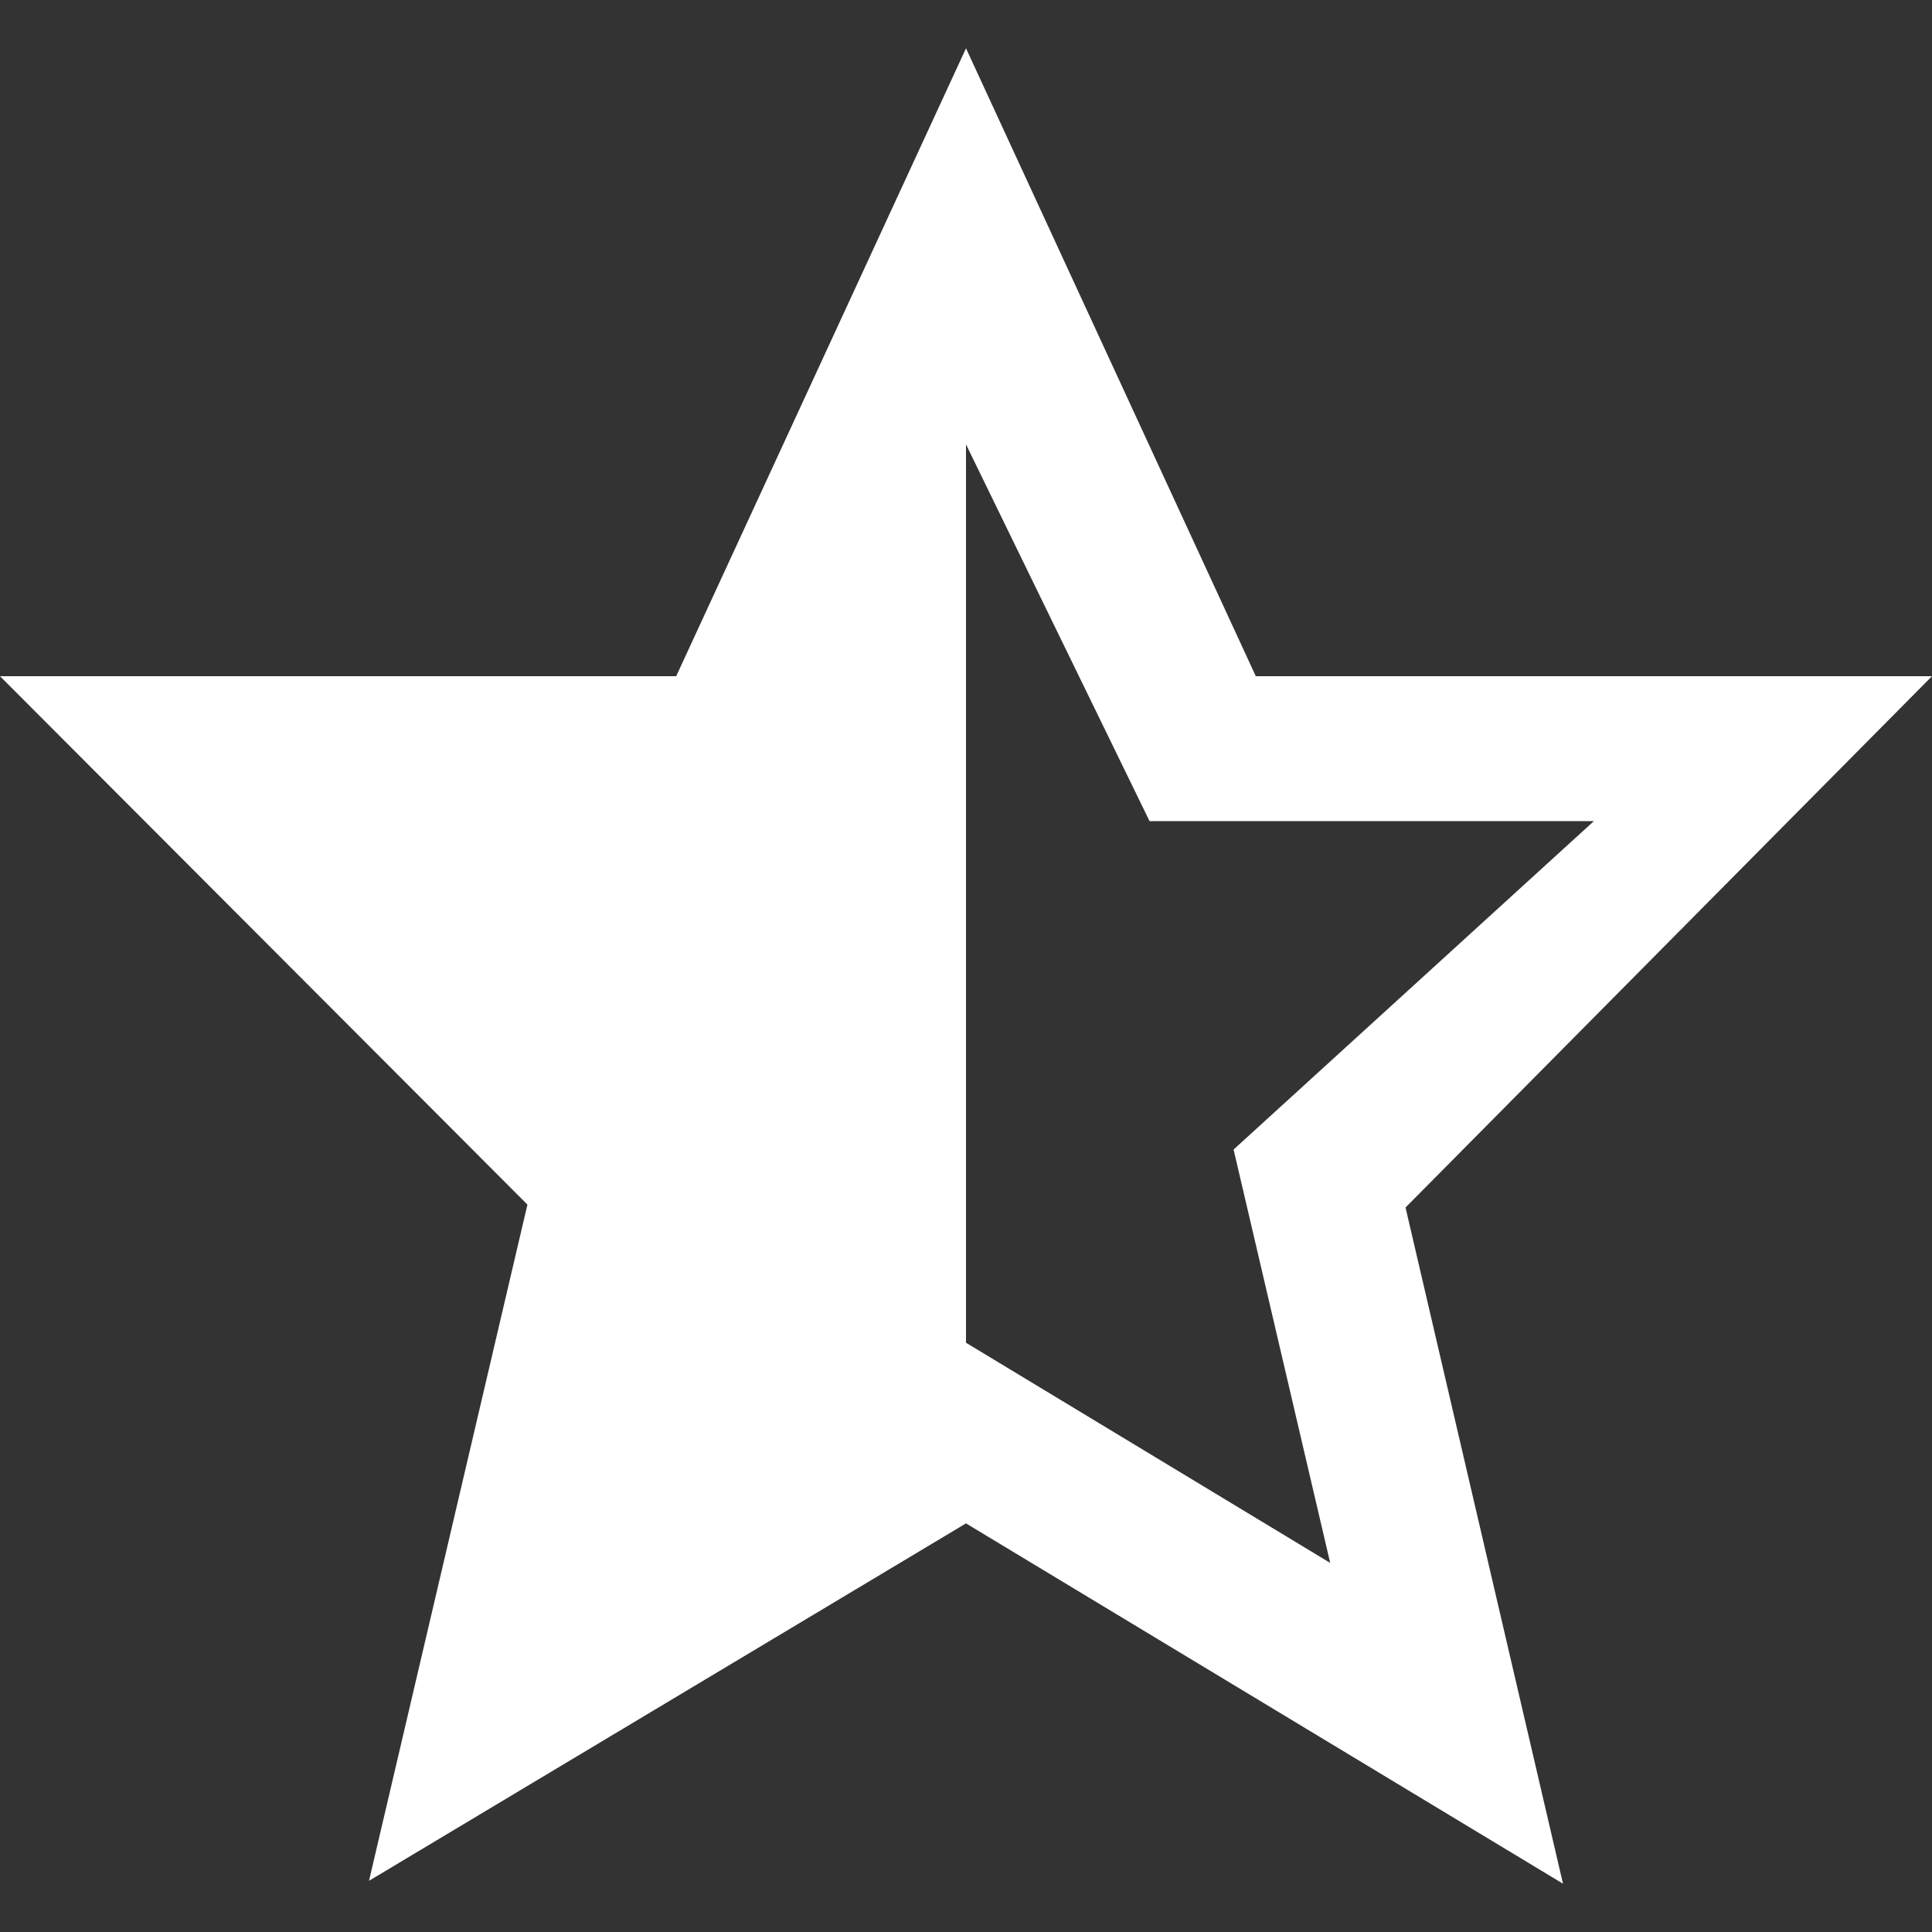 <?xml version="1.0" encoding="utf-8"?>
<svg version="1.1" xmlns="http://www.w3.org/2000/svg" xmlns:xlink="http://www.w3.org/1999/xlink" x="0px" y="0px"
	 width="20px" height="20px" viewBox="0 0 20 20" enable-background="new 0 0 20 20" xml:space="preserve">
<rect x="0" y="0" width="20" height="20" fill="#333333" stroke="none"/>
<title>half star</title>
<path fill="#FFFFFF" d="M20,7h-7l-3-6.5L7,7H0l5.46,5.47l-1.64,7l6.18-3.7l6.18,3.73l-1.63-7L20,7z M10,13.9V4.6l1.9,3.9h4.6
	l-3.73,3.4l1,4.279L10,13.9z"/>
</svg>
